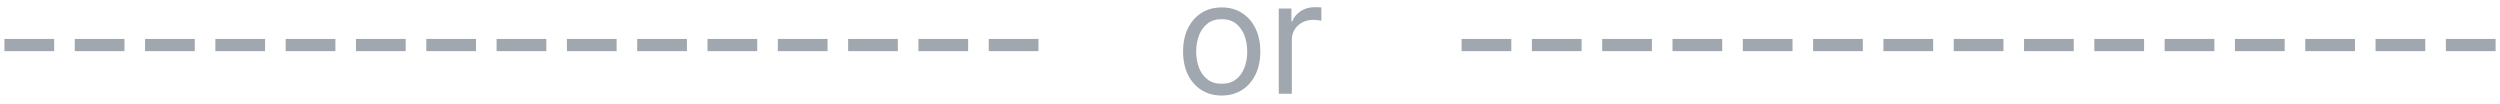<svg width="240" height="10" viewBox="0 0 240 10" fill="none" xmlns="http://www.w3.org/2000/svg">
<path d="M5.2 3.737V4.909H0.427V3.737H5.2ZM11.949 3.737V4.909H7.177V3.737H11.949ZM18.699 3.737V4.909H13.926V3.737H18.699ZM25.448 3.737V4.909H20.675V3.737H25.448ZM32.198 3.737V4.909H27.425V3.737H32.198ZM38.947 3.737V4.909H34.174V3.737H38.947ZM45.697 3.737V4.909H40.924V3.737H45.697ZM52.446 3.737V4.909H47.673V3.737H52.446ZM59.195 3.737V4.909H54.423V3.737H59.195ZM65.945 3.737V4.909H61.172V3.737H65.945ZM72.694 3.737V4.909H67.921V3.737H72.694ZM79.444 3.737V4.909H74.671V3.737H79.444ZM86.193 3.737V4.909H81.42V3.737H86.193ZM92.942 3.737V4.909H88.17V3.737H92.942ZM99.692 3.737V4.909H94.919V3.737H99.692ZM117.284 9.17C116.545 9.17 115.897 8.995 115.34 8.643C114.786 8.292 114.352 7.8 114.04 7.168C113.731 6.536 113.576 5.797 113.576 4.952C113.576 4.099 113.731 3.355 114.04 2.72C114.352 2.084 114.786 1.591 115.34 1.239C115.897 0.887 116.545 0.712 117.284 0.712C118.022 0.712 118.669 0.887 119.223 1.239C119.78 1.591 120.213 2.084 120.522 2.72C120.835 3.355 120.991 4.099 120.991 4.952C120.991 5.797 120.835 6.536 120.522 7.168C120.213 7.8 119.78 8.292 119.223 8.643C118.669 8.995 118.022 9.17 117.284 9.17ZM117.284 8.041C117.845 8.041 118.307 7.897 118.669 7.61C119.031 7.322 119.299 6.944 119.473 6.475C119.647 6.006 119.734 5.499 119.734 4.952C119.734 4.405 119.647 3.895 119.473 3.423C119.299 2.951 119.031 2.569 118.669 2.278C118.307 1.987 117.845 1.841 117.284 1.841C116.723 1.841 116.261 1.987 115.899 2.278C115.537 2.569 115.269 2.951 115.095 3.423C114.921 3.895 114.834 4.405 114.834 4.952C114.834 5.499 114.921 6.006 115.095 6.475C115.269 6.944 115.537 7.322 115.899 7.61C116.261 7.897 116.723 8.041 117.284 8.041ZM122.76 9V0.818H123.975V2.054H124.06C124.209 1.649 124.479 1.321 124.87 1.069C125.26 0.816 125.7 0.69 126.191 0.69C126.283 0.69 126.398 0.692 126.537 0.696C126.675 0.699 126.78 0.705 126.851 0.712V1.99C126.808 1.979 126.711 1.963 126.558 1.942C126.409 1.917 126.251 1.905 126.084 1.905C125.686 1.905 125.331 1.988 125.019 2.155C124.71 2.319 124.465 2.546 124.284 2.837C124.106 3.125 124.017 3.453 124.017 3.822V9H122.76ZM145.085 3.737V4.909H140.312V3.737H145.085ZM151.834 3.737V4.909H147.062V3.737H151.834ZM158.584 3.737V4.909H153.811V3.737H158.584ZM165.333 3.737V4.909H160.56V3.737H165.333ZM172.083 3.737V4.909H167.31V3.737H172.083ZM178.832 3.737V4.909H174.059V3.737H178.832ZM185.581 3.737V4.909H180.809V3.737H185.581ZM192.331 3.737V4.909H187.558V3.737H192.331ZM199.08 3.737V4.909H194.308V3.737H199.08ZM205.83 3.737V4.909H201.057V3.737H205.83ZM212.579 3.737V4.909H207.806V3.737H212.579ZM219.328 3.737V4.909H214.556V3.737H219.328ZM226.078 3.737V4.909H221.305V3.737H226.078ZM232.827 3.737V4.909H228.055V3.737H232.827ZM239.577 3.737V4.909H234.804V3.737H239.577Z" fill="#A0A7AE"/>
</svg>
